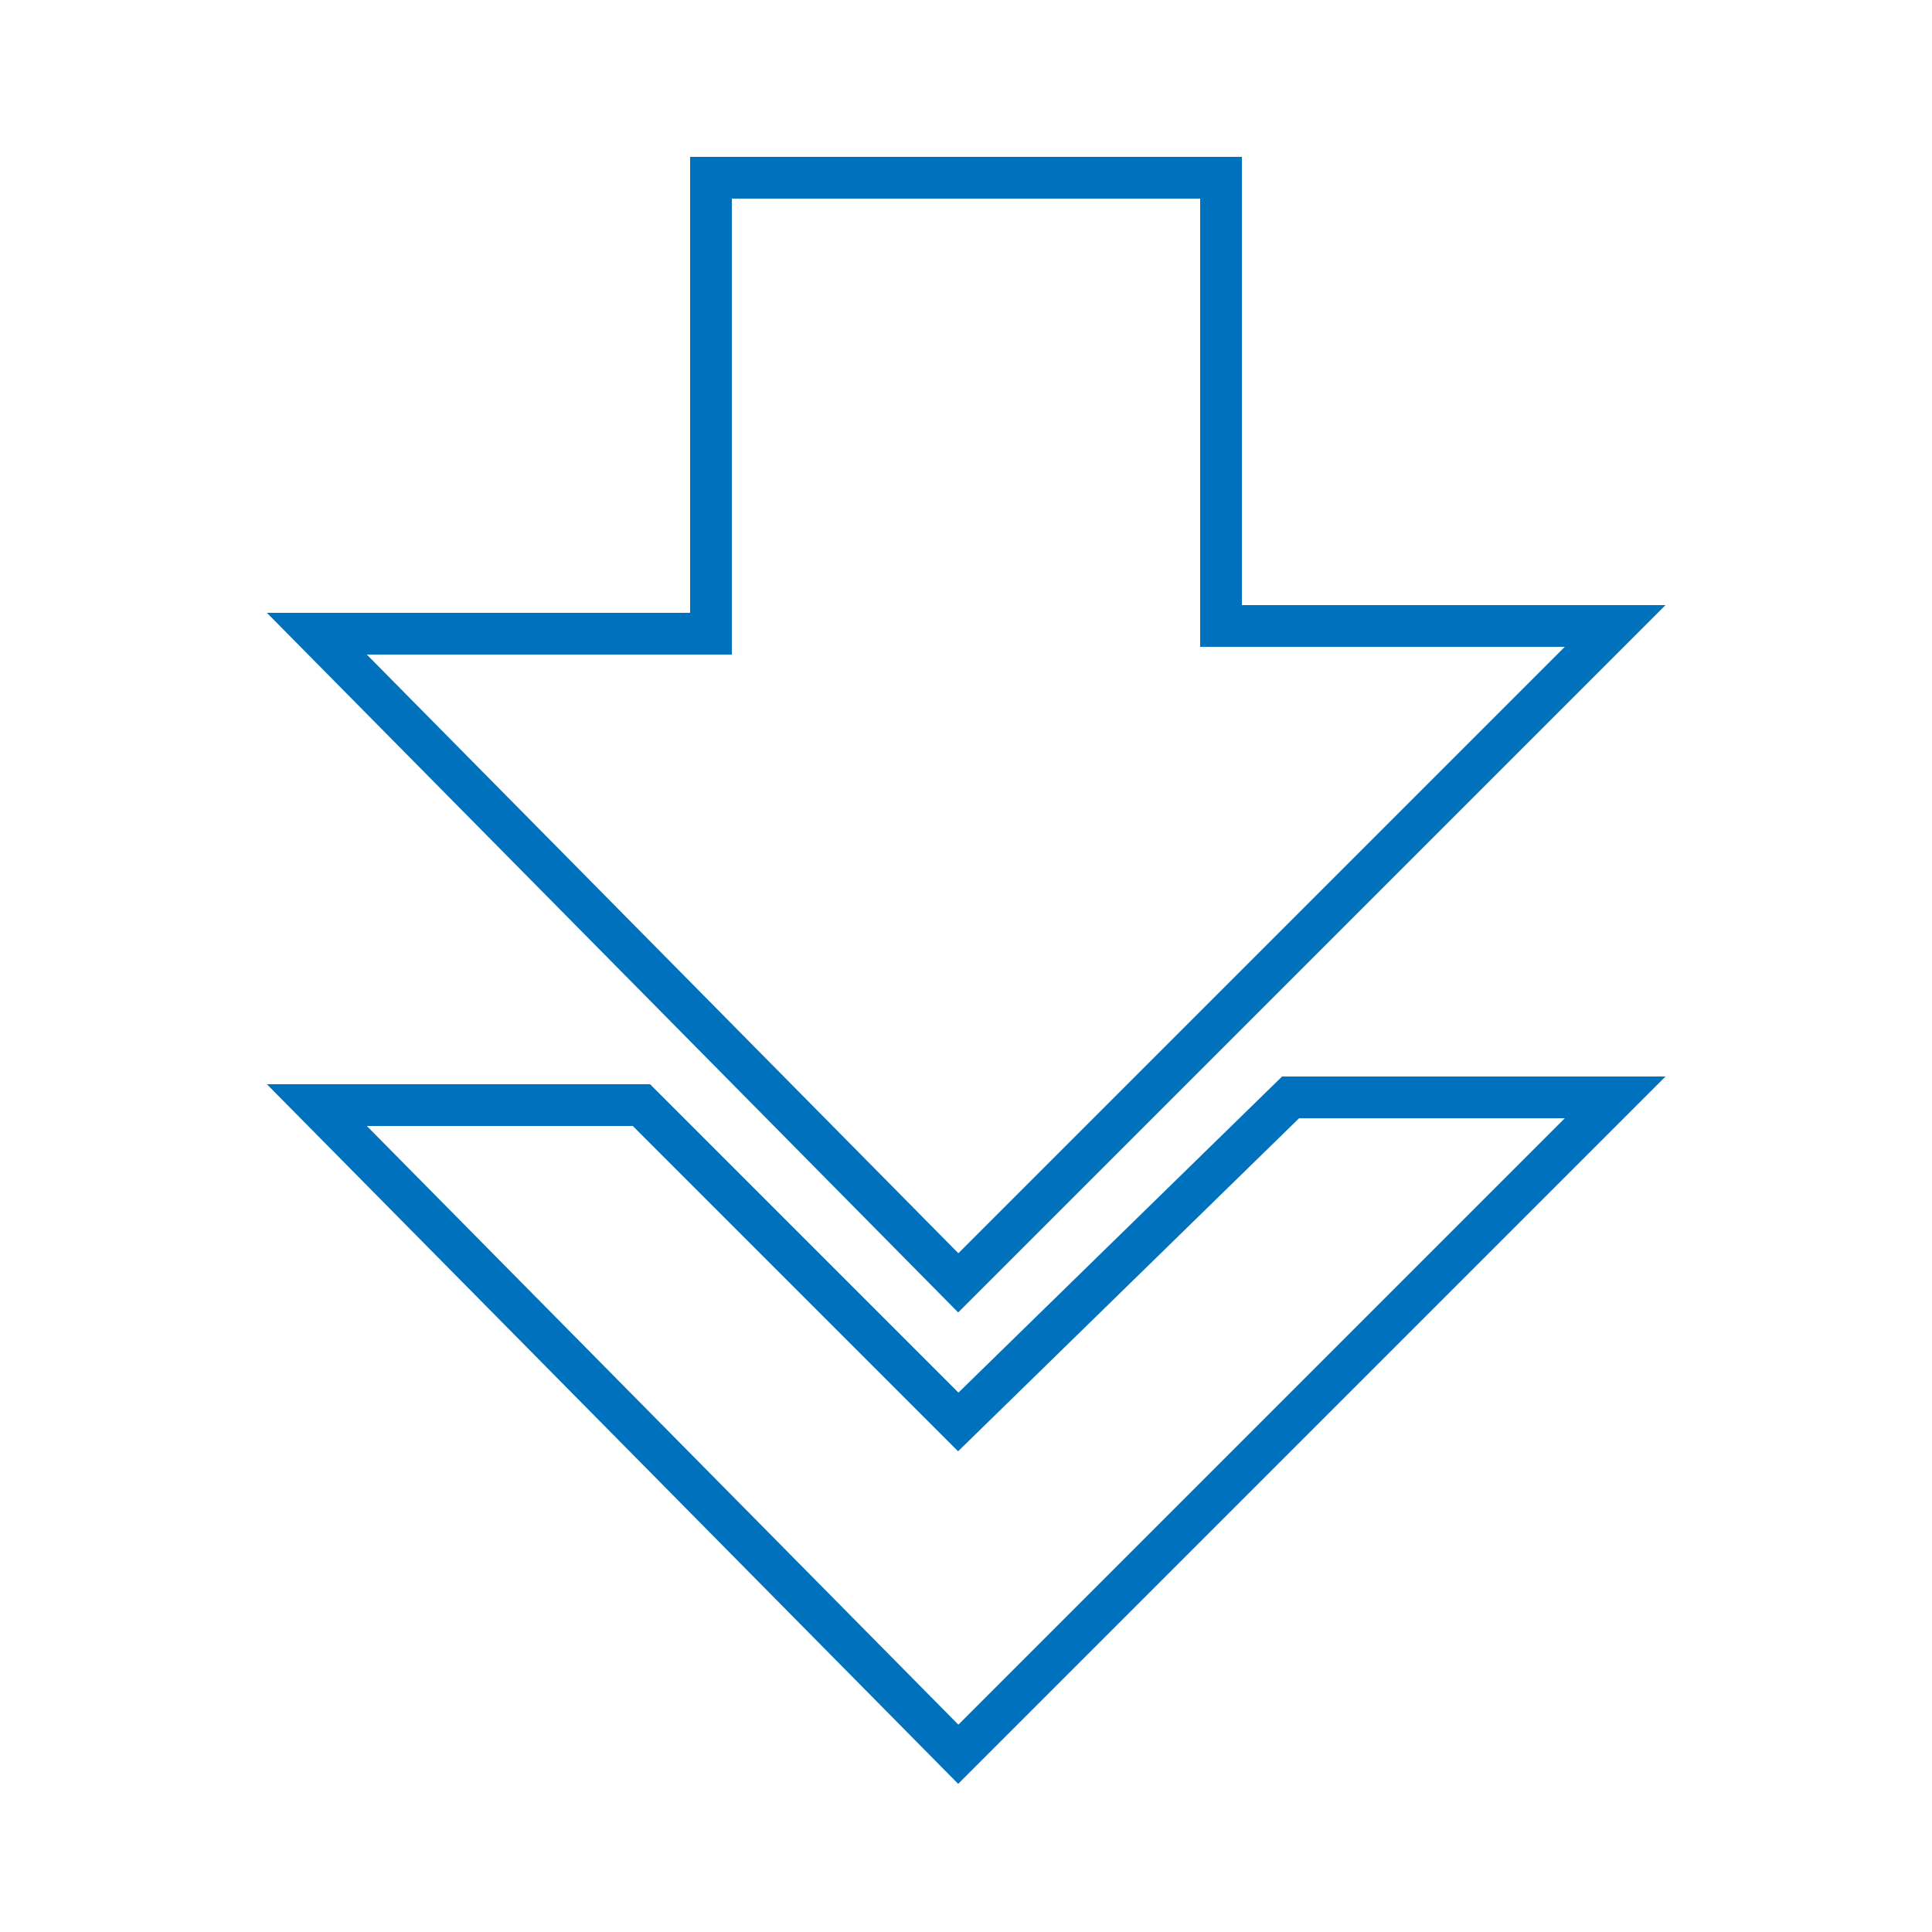 <?xml version="1.0" encoding="utf-8"?>
<!-- Generator: Adobe Illustrator 26.5.0, SVG Export Plug-In . SVG Version: 6.00 Build 0)  -->
<svg version="1.1" id="katman_1" xmlns="http://www.w3.org/2000/svg" xmlns:xlink="http://www.w3.org/1999/xlink" x="0px" y="0px"
	 viewBox="0 0 25 25" style="enable-background:new 0 0 25 25;" xml:space="preserve">
<style type="text/css">
	.st0{fill:none;stroke:#0071BC;stroke-width:0.54;stroke-miterlimit:10;}
</style>
<g>
	<polygon class="st0" points="9.2,8.2 9.2,2.3 15.8,2.3 15.8,8.1 20.9,8.1 12.4,16.6 4.1,8.2 	"/>
	<polygon class="st0" points="12.4,22.7 4.1,14.3 8.3,14.3 12.4,18.4 16.7,14.2 20.9,14.2 	"/>
</g>
</svg>
